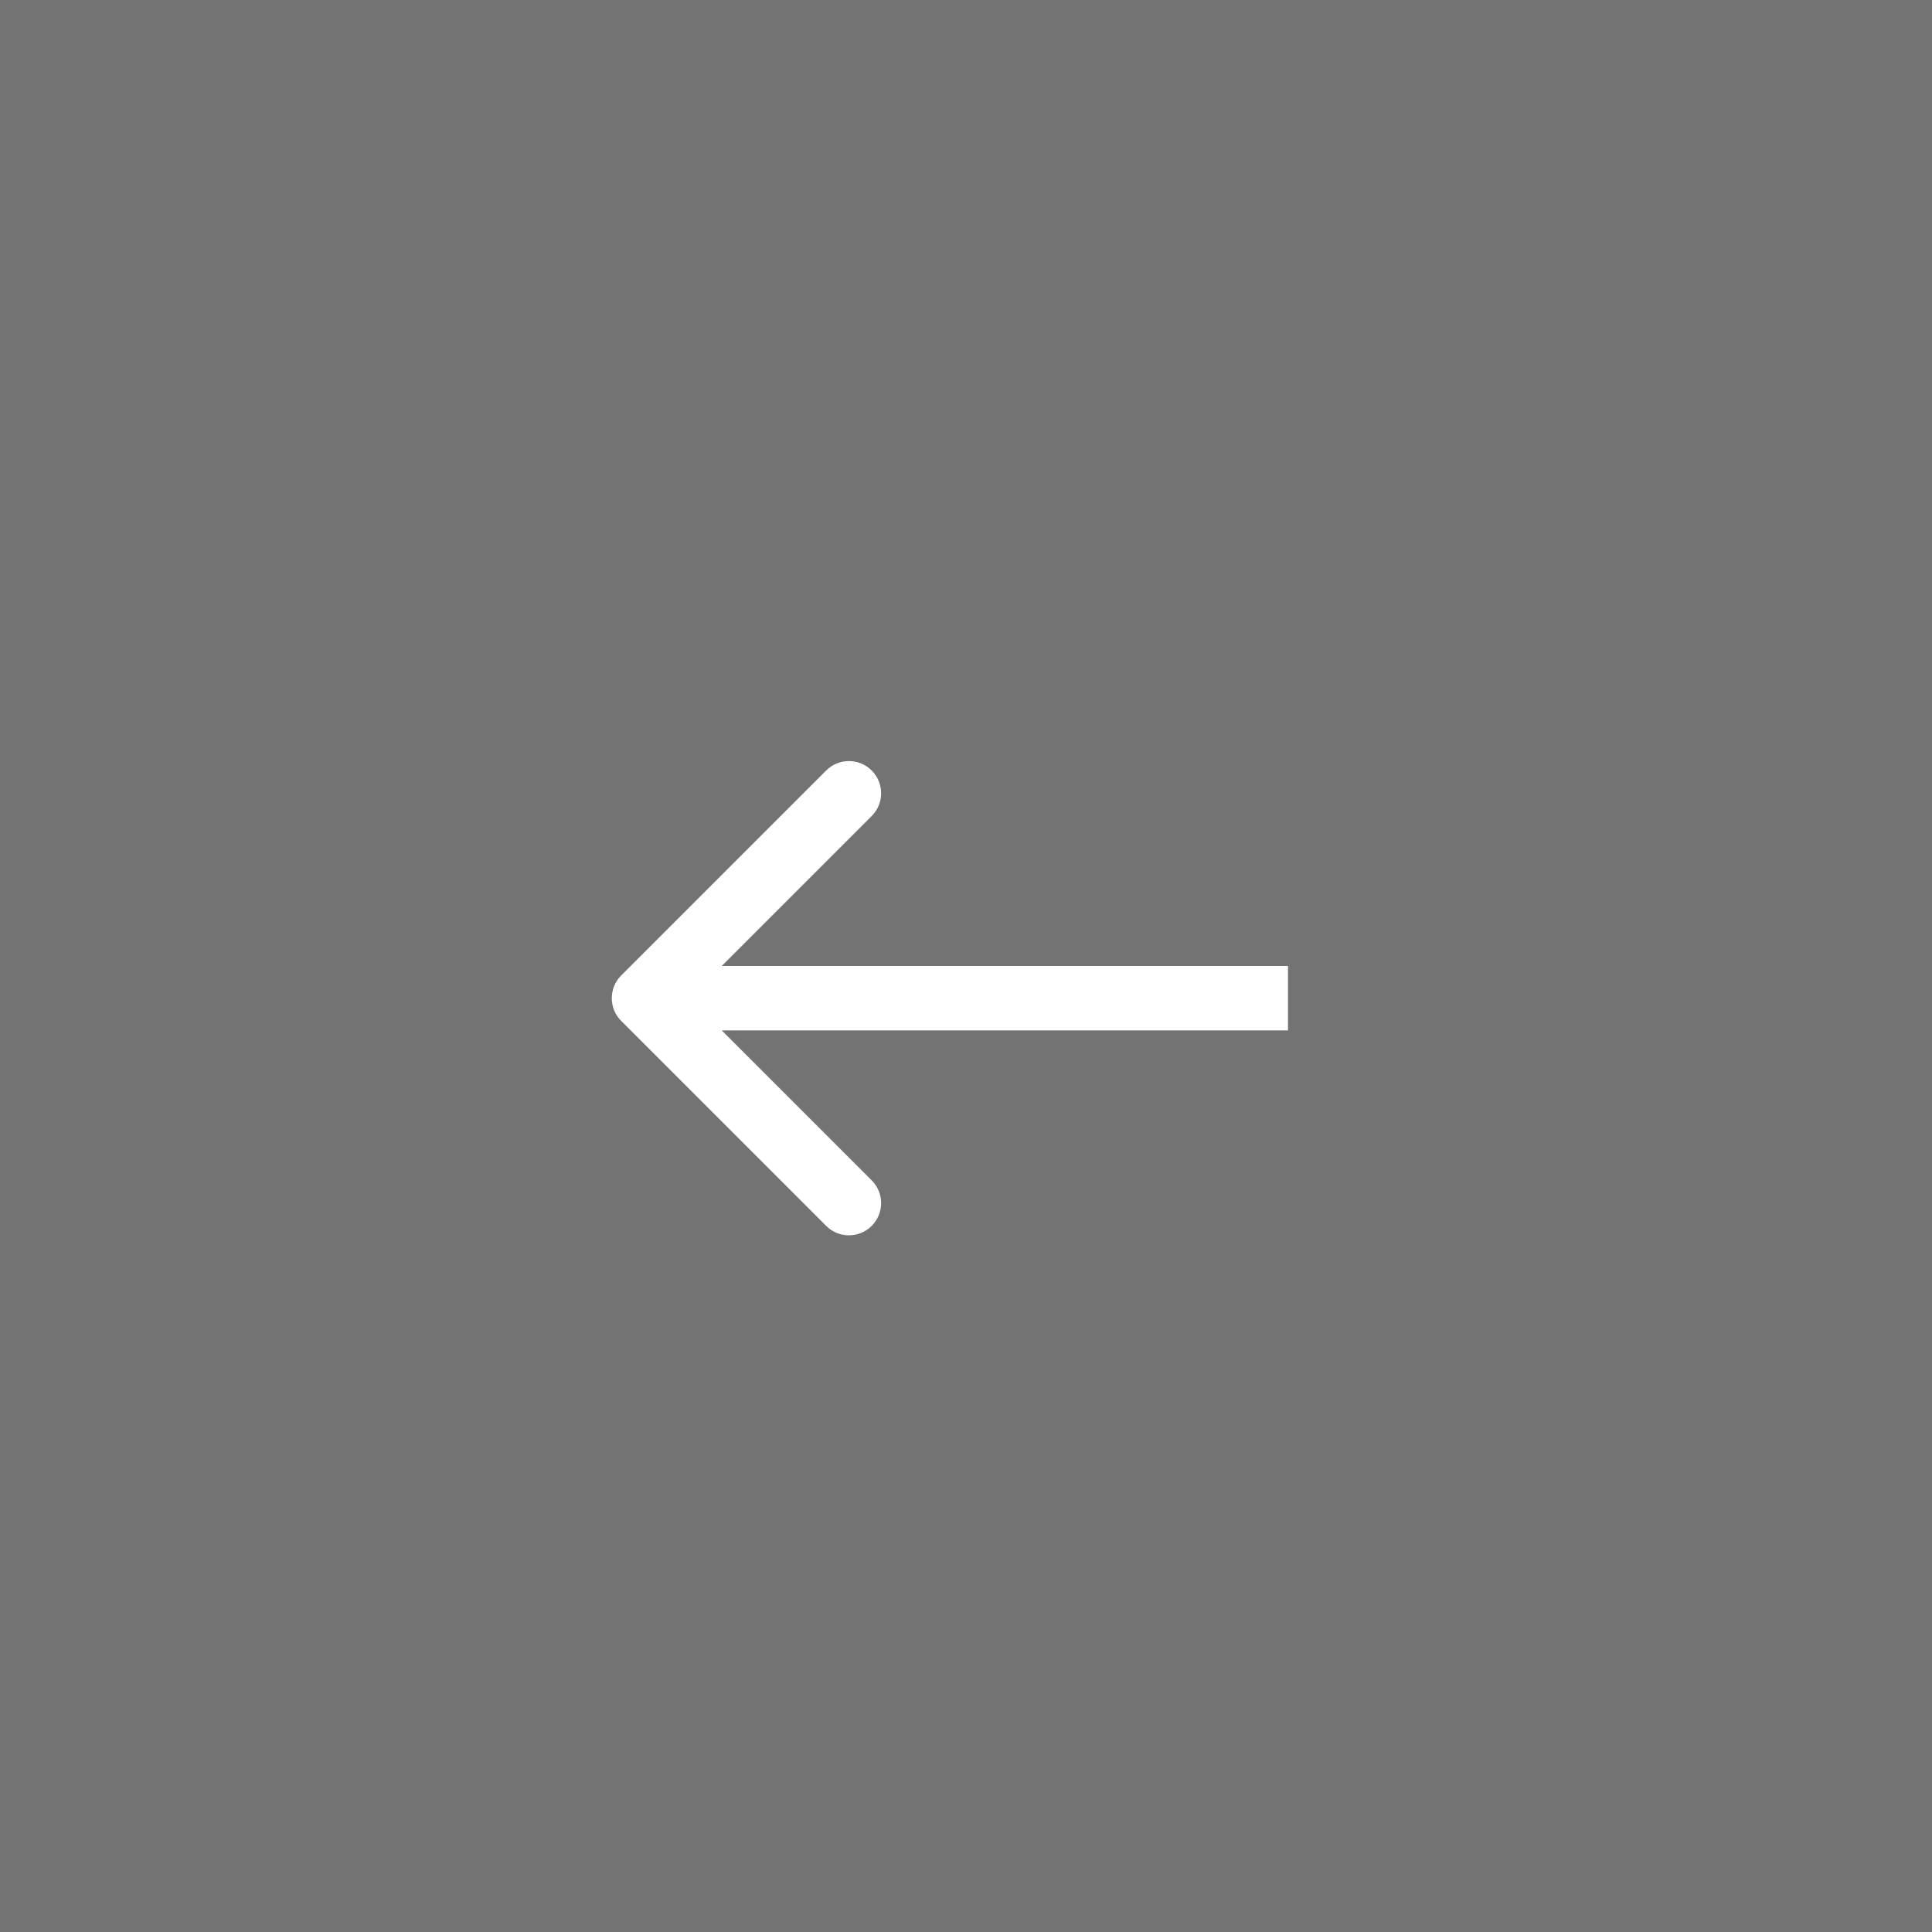 <?xml version="1.0" encoding="UTF-8"?> <svg xmlns="http://www.w3.org/2000/svg" width="60" height="60" viewBox="0 0 60 60" fill="none"><rect x="0" y="0" width="60" height="60" fill="#808080" stroke="none"/> <rect width="60" height="60" fill="black" fill-opacity="0.1"></rect> <path d="M19.293 30.293C18.902 30.683 18.902 31.317 19.293 31.707L25.657 38.071C26.047 38.462 26.68 38.462 27.071 38.071C27.462 37.681 27.462 37.047 27.071 36.657L21.414 31L27.071 25.343C27.462 24.953 27.462 24.32 27.071 23.929C26.68 23.538 26.047 23.538 25.657 23.929L19.293 30.293ZM40 30L20 30V32H40V30Z" fill="white"></path> </svg> 